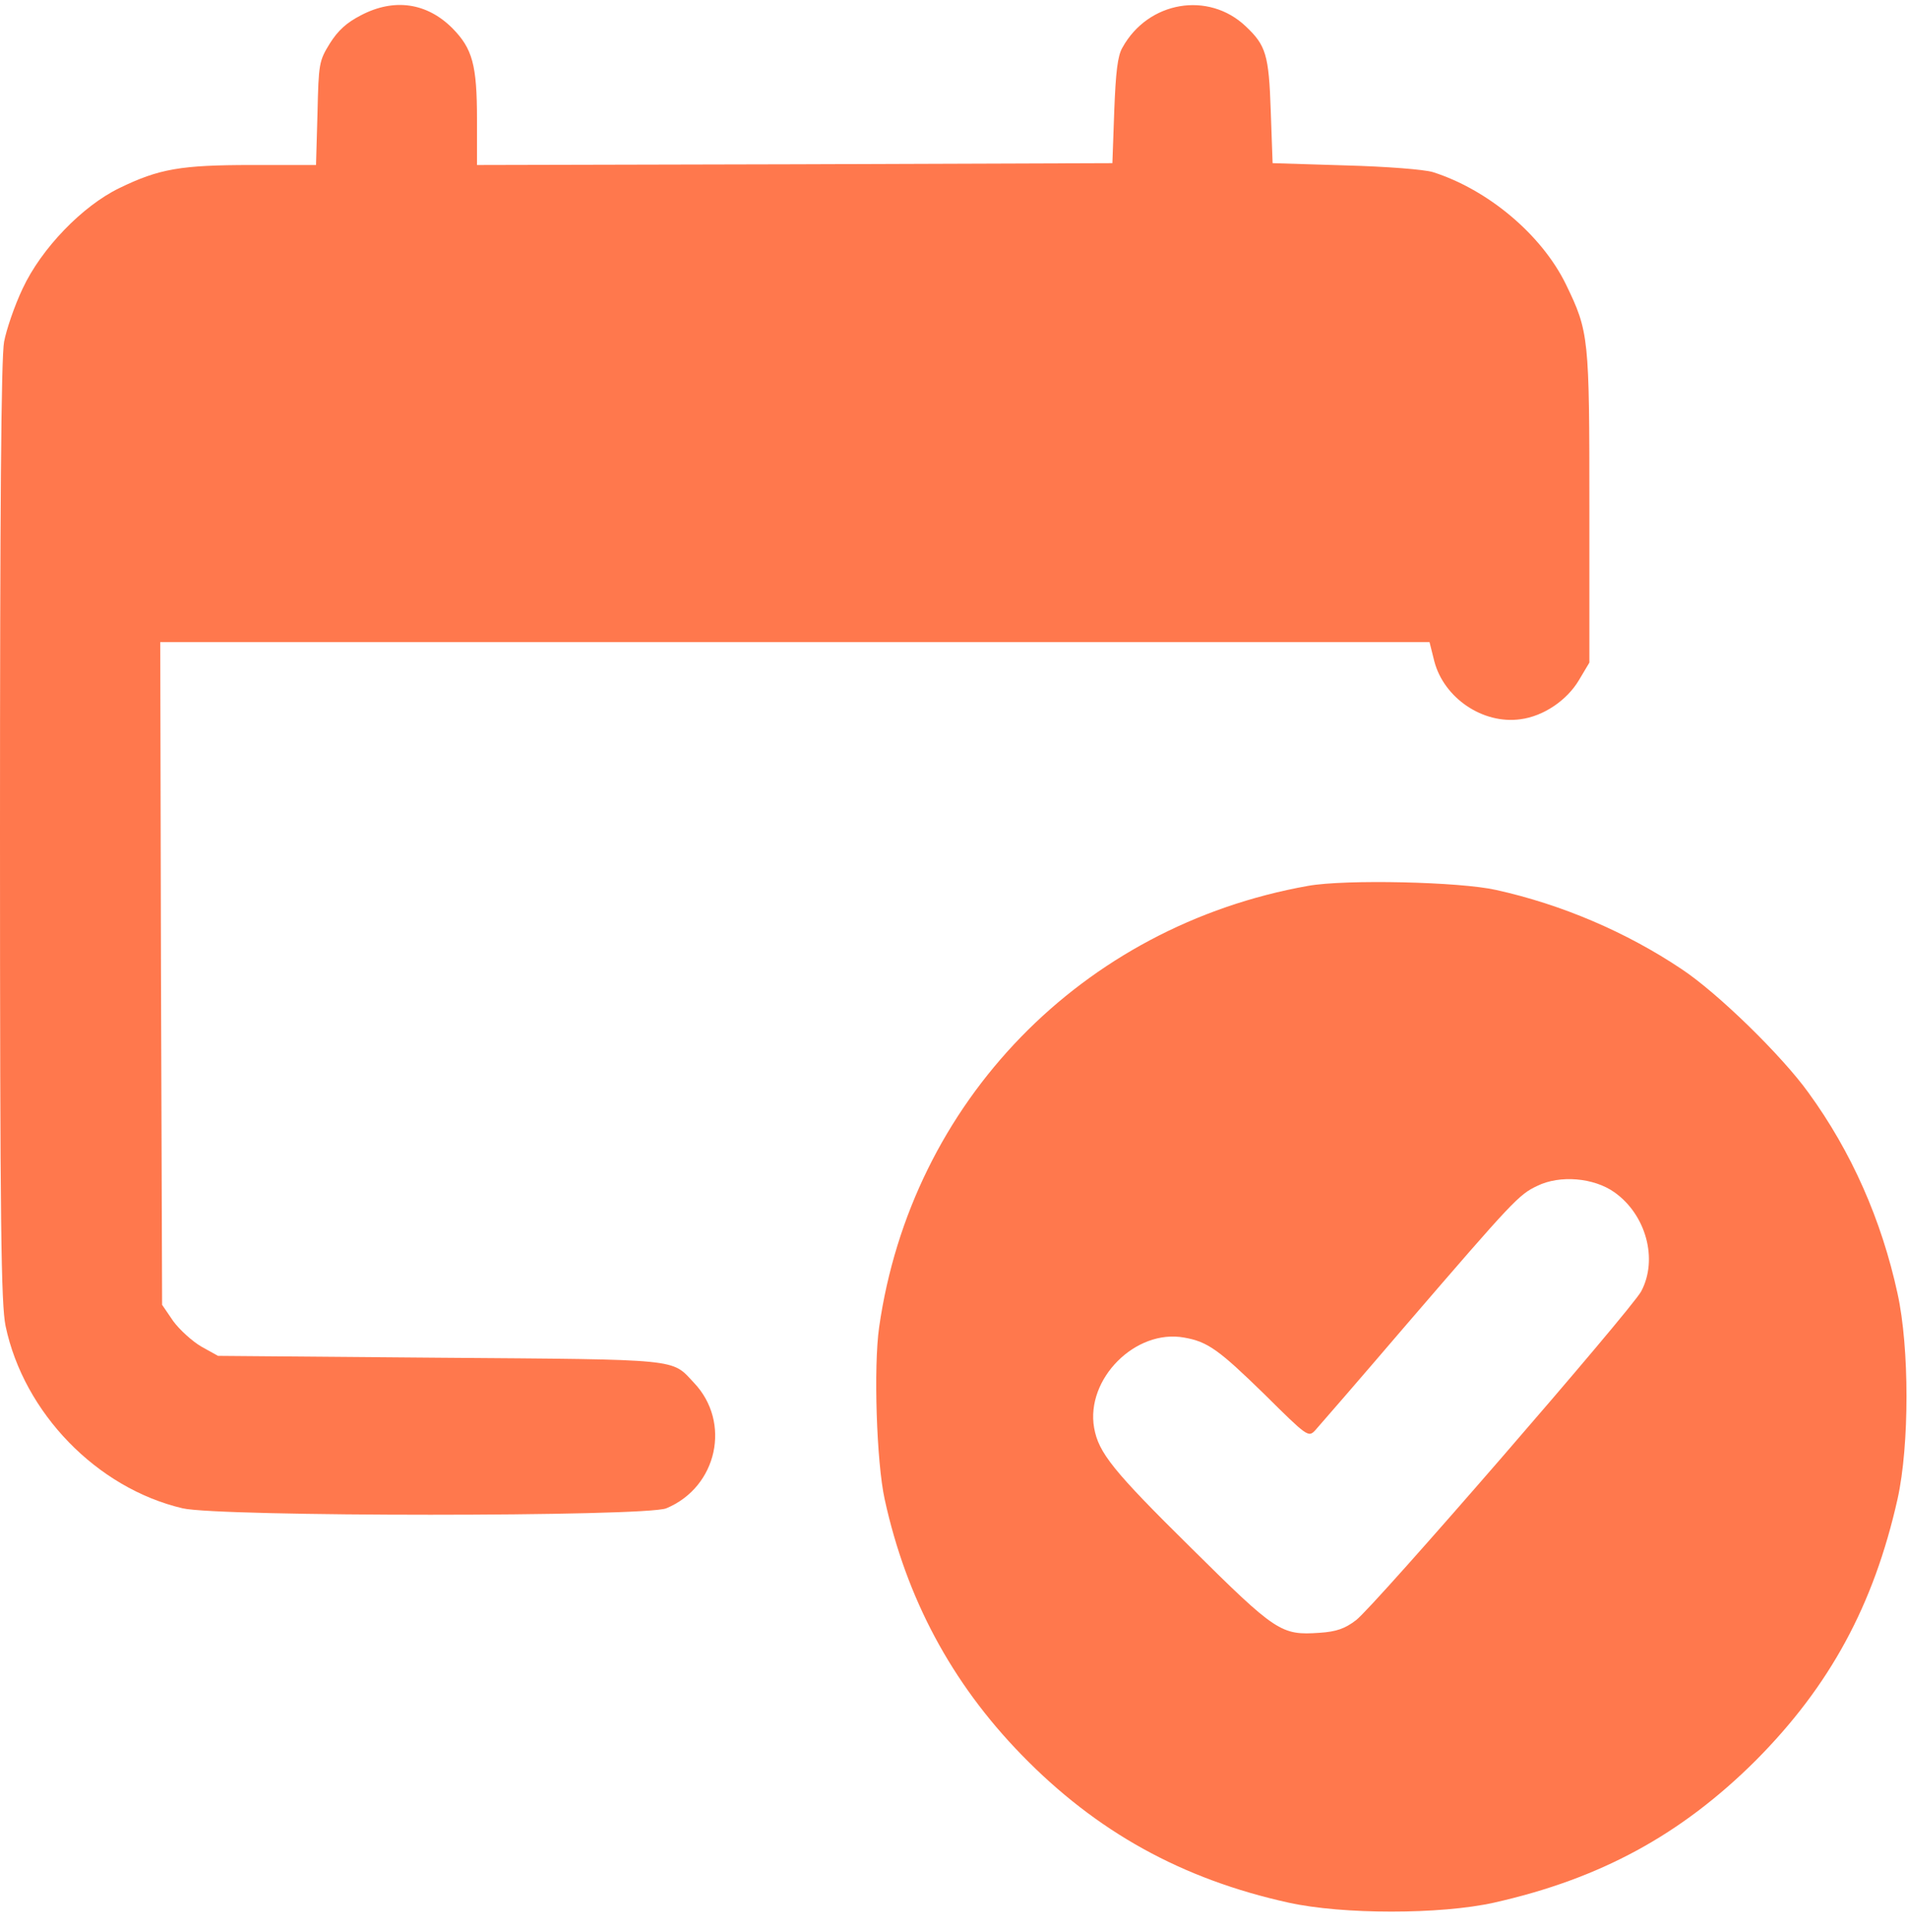 <?xml version="1.0" encoding="UTF-8"?> <svg xmlns="http://www.w3.org/2000/svg" width="80" height="81" viewBox="0 0 80 81" fill="none"> <g clip-path="url(#clip0_675_1712)"> <path d="M15.141 0.637C14.531 0.949 14.172 1.277 13.828 1.824C13.375 2.559 13.359 2.668 13.312 4.746L13.25 6.918H10.562C7.578 6.918 6.672 7.074 5 7.887C3.453 8.637 1.734 10.418 0.953 12.09C0.609 12.809 0.266 13.824 0.172 14.324C0.047 14.965 0 21.449 0 34.871C0 51.496 0.047 54.668 0.234 55.59C1 59.23 4.062 62.387 7.656 63.23C9.188 63.59 27.078 63.59 27.938 63.23C30.078 62.34 30.672 59.621 29.094 57.965C28.141 56.949 28.641 56.996 18.438 56.918L9.141 56.84L8.438 56.449C8.062 56.23 7.531 55.746 7.266 55.387L6.797 54.699L6.75 40.809L6.719 26.918H33.328H59.938L60.141 27.73C60.547 29.262 62.172 30.371 63.75 30.152C64.719 30.027 65.703 29.355 66.203 28.512L66.641 27.777V21.293C66.641 14.121 66.625 13.918 65.656 11.918C64.641 9.84 62.391 7.949 60.078 7.215C59.719 7.105 58.141 6.98 56.406 6.934L53.359 6.84L53.281 4.652C53.203 2.293 53.078 1.902 52.234 1.105C50.672 -0.379 48.141 0.043 47.062 1.996C46.859 2.34 46.781 3.027 46.719 4.652L46.641 6.84L33.328 6.887L20 6.918V5.027C20 2.715 19.812 2.043 18.969 1.184C17.891 0.105 16.516 -0.082 15.141 0.637Z" fill="#FF784D"></path> <path d="M54.844 37.137C45.359 38.824 38.203 46.199 36.859 55.652C36.625 57.309 36.75 61.293 37.094 62.855C38 66.996 39.891 70.543 42.828 73.559C45.969 76.793 49.562 78.777 54.031 79.762C56.297 80.262 60.391 80.262 62.641 79.762C67.094 78.762 70.484 76.918 73.609 73.809C76.719 70.684 78.562 67.293 79.562 62.84C80.062 60.59 80.062 56.496 79.562 54.23C78.891 51.137 77.625 48.277 75.828 45.809C74.719 44.262 72.016 41.621 70.5 40.621C68.188 39.074 65.484 37.918 62.734 37.309C61.219 36.965 56.406 36.855 54.844 37.137ZM67.688 49.98C69.016 50.918 69.531 52.793 68.812 54.137C68.391 54.918 57.609 67.356 56.859 67.918C56.391 68.277 56.031 68.402 55.328 68.449C53.719 68.559 53.516 68.434 49.953 64.902C46.656 61.652 46.062 60.902 45.875 59.855C45.516 57.809 47.609 55.699 49.656 56.074C50.641 56.246 51.109 56.59 53.016 58.449C54.812 60.23 54.859 60.262 55.141 59.965C55.297 59.793 57.031 57.793 58.984 55.512C63.438 50.34 63.688 50.074 64.453 49.715C65.406 49.246 66.828 49.371 67.688 49.98Z" fill="#FF784D"></path> </g> <defs> <clipPath id="clip0_675_1712"> <rect width="80" height="80" fill="white" transform="translate(0 0.199)"></rect> </clipPath> </defs> </svg> 